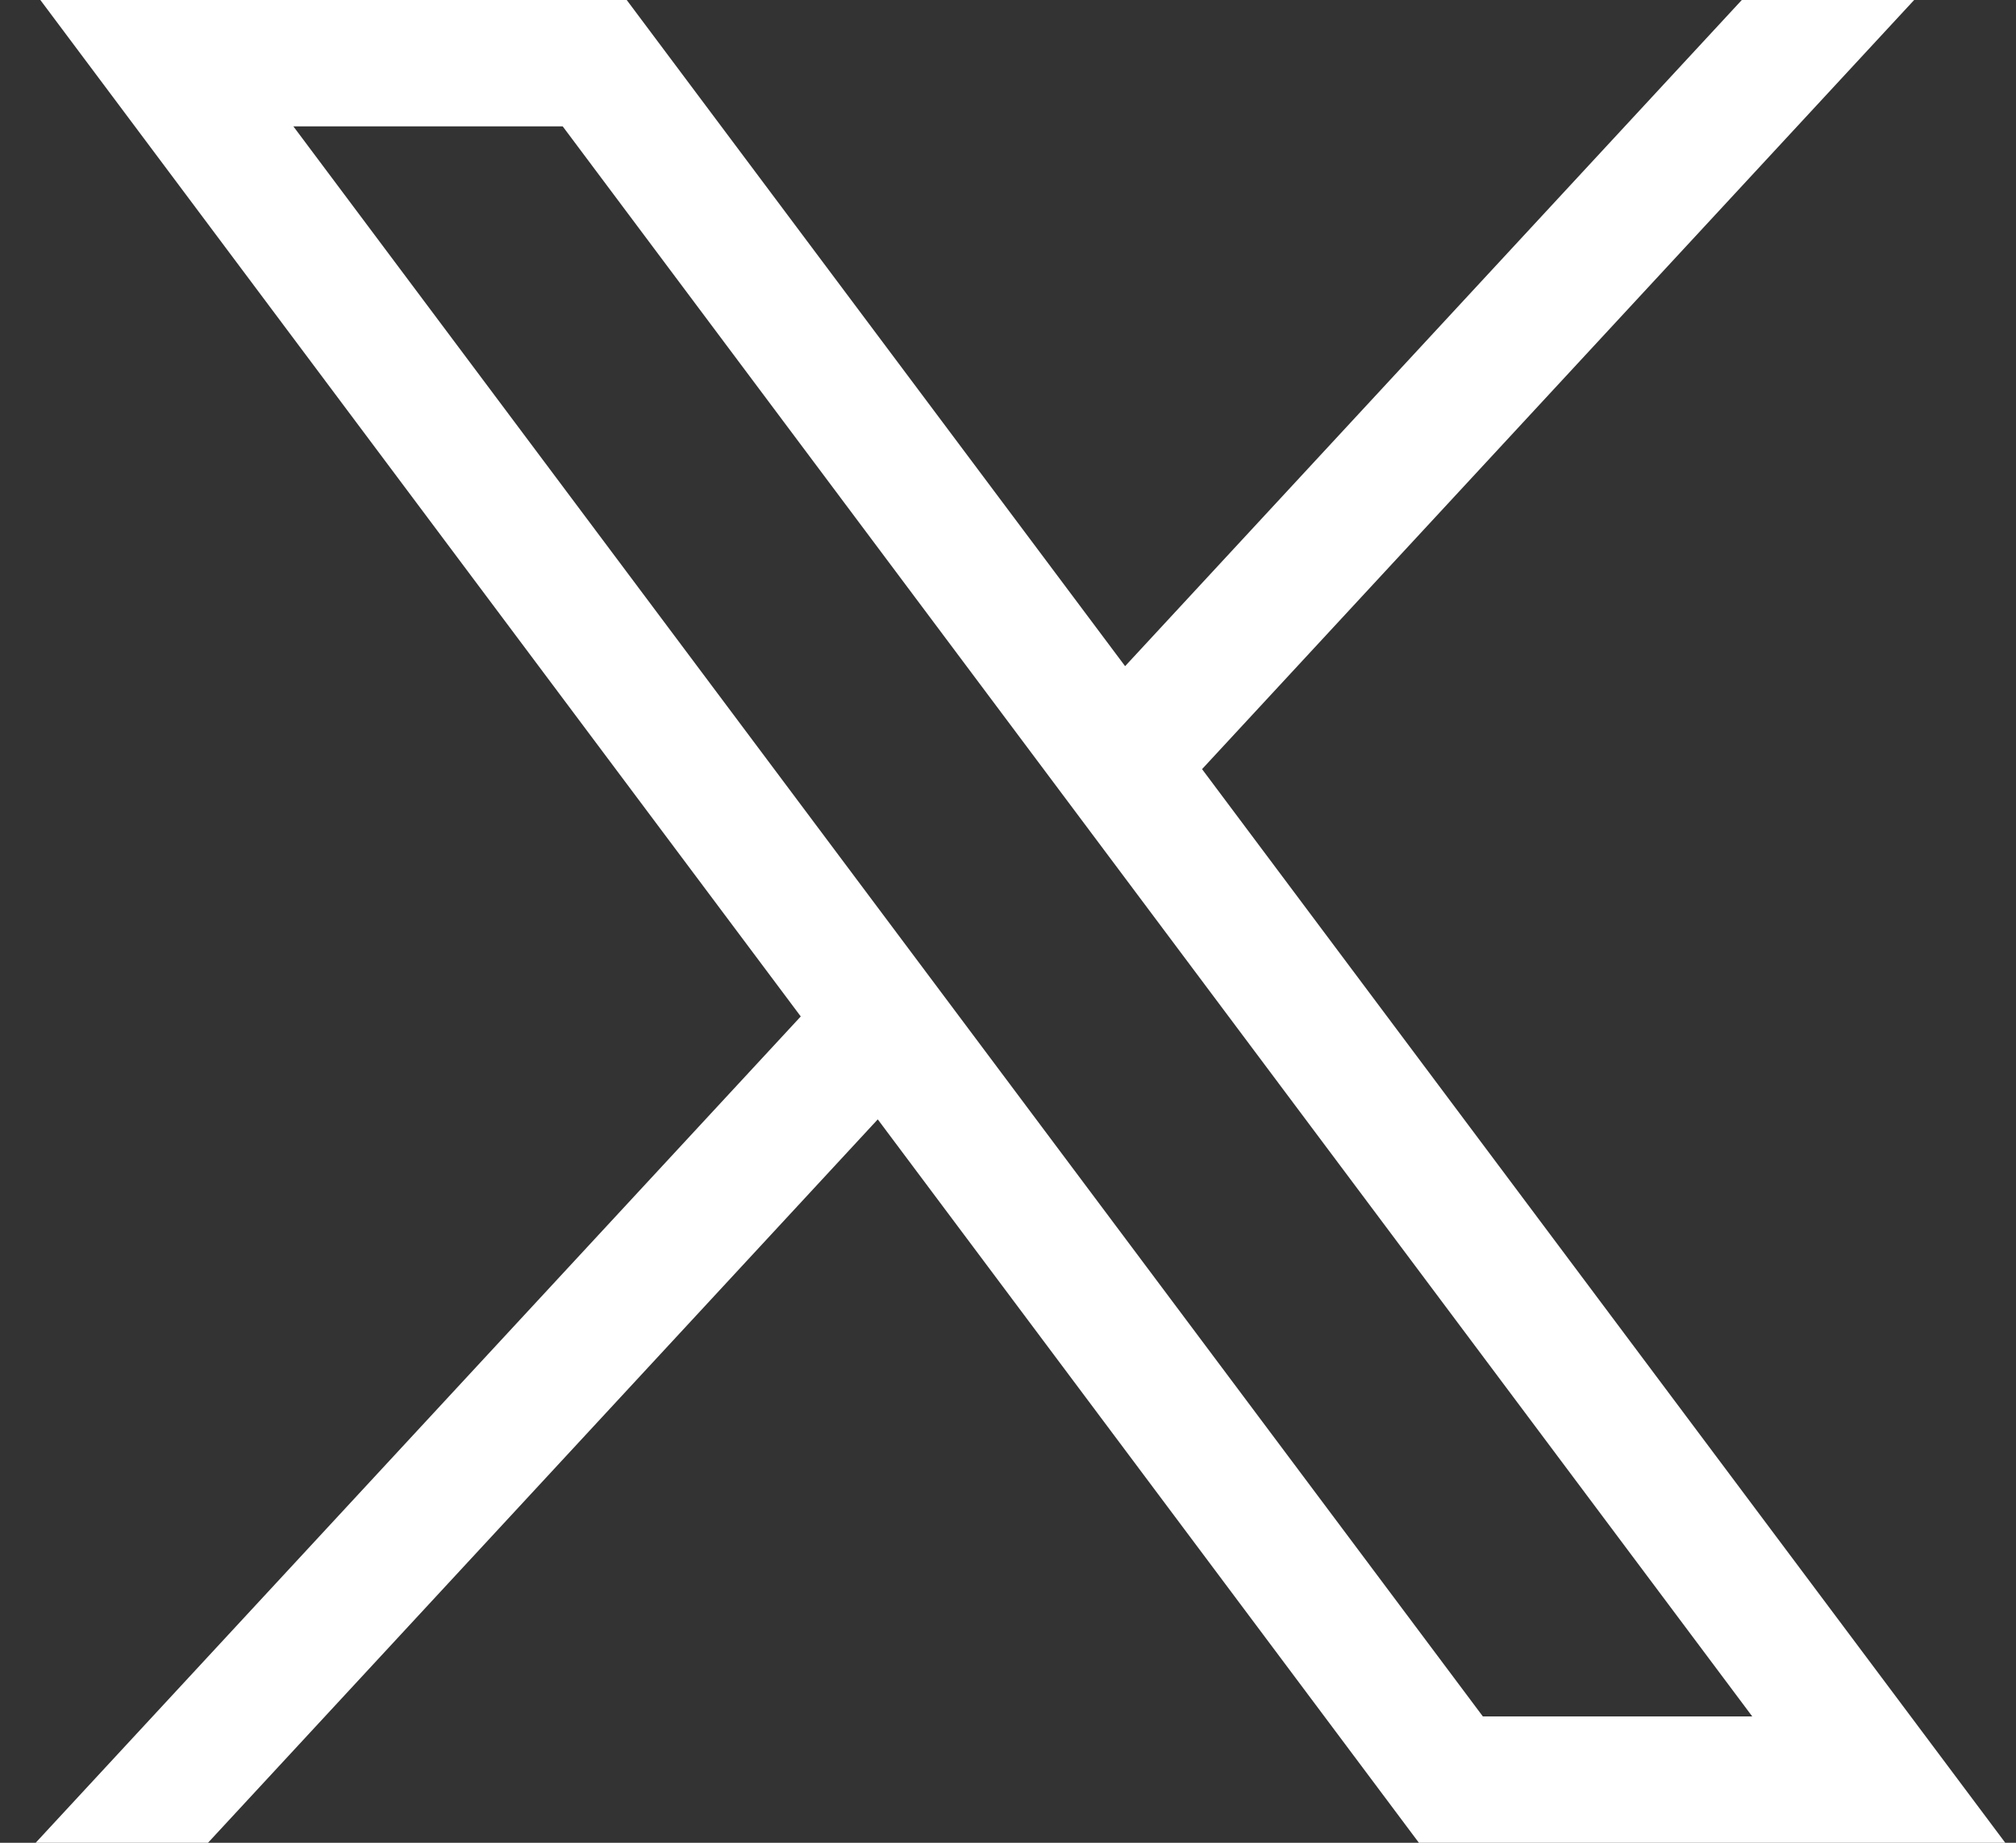 <svg width="35" height="32" viewBox="0 0 35 32" fill="none" xmlns="http://www.w3.org/2000/svg">
<rect x="0" y="0" width="35" height="32" fill="#333333" stroke="none"/>
<path d="M0.693 -0.01L13.902 17.651L0.61 32.01H3.602L15.239 19.438L24.641 32.01H34.821L20.869 13.356L33.241 -0.01H30.249L19.533 11.568L10.873 -0.01H0.693ZM5.093 2.194H9.769L30.421 29.806H25.744L5.093 2.194Z" fill="white"/>
</svg>
